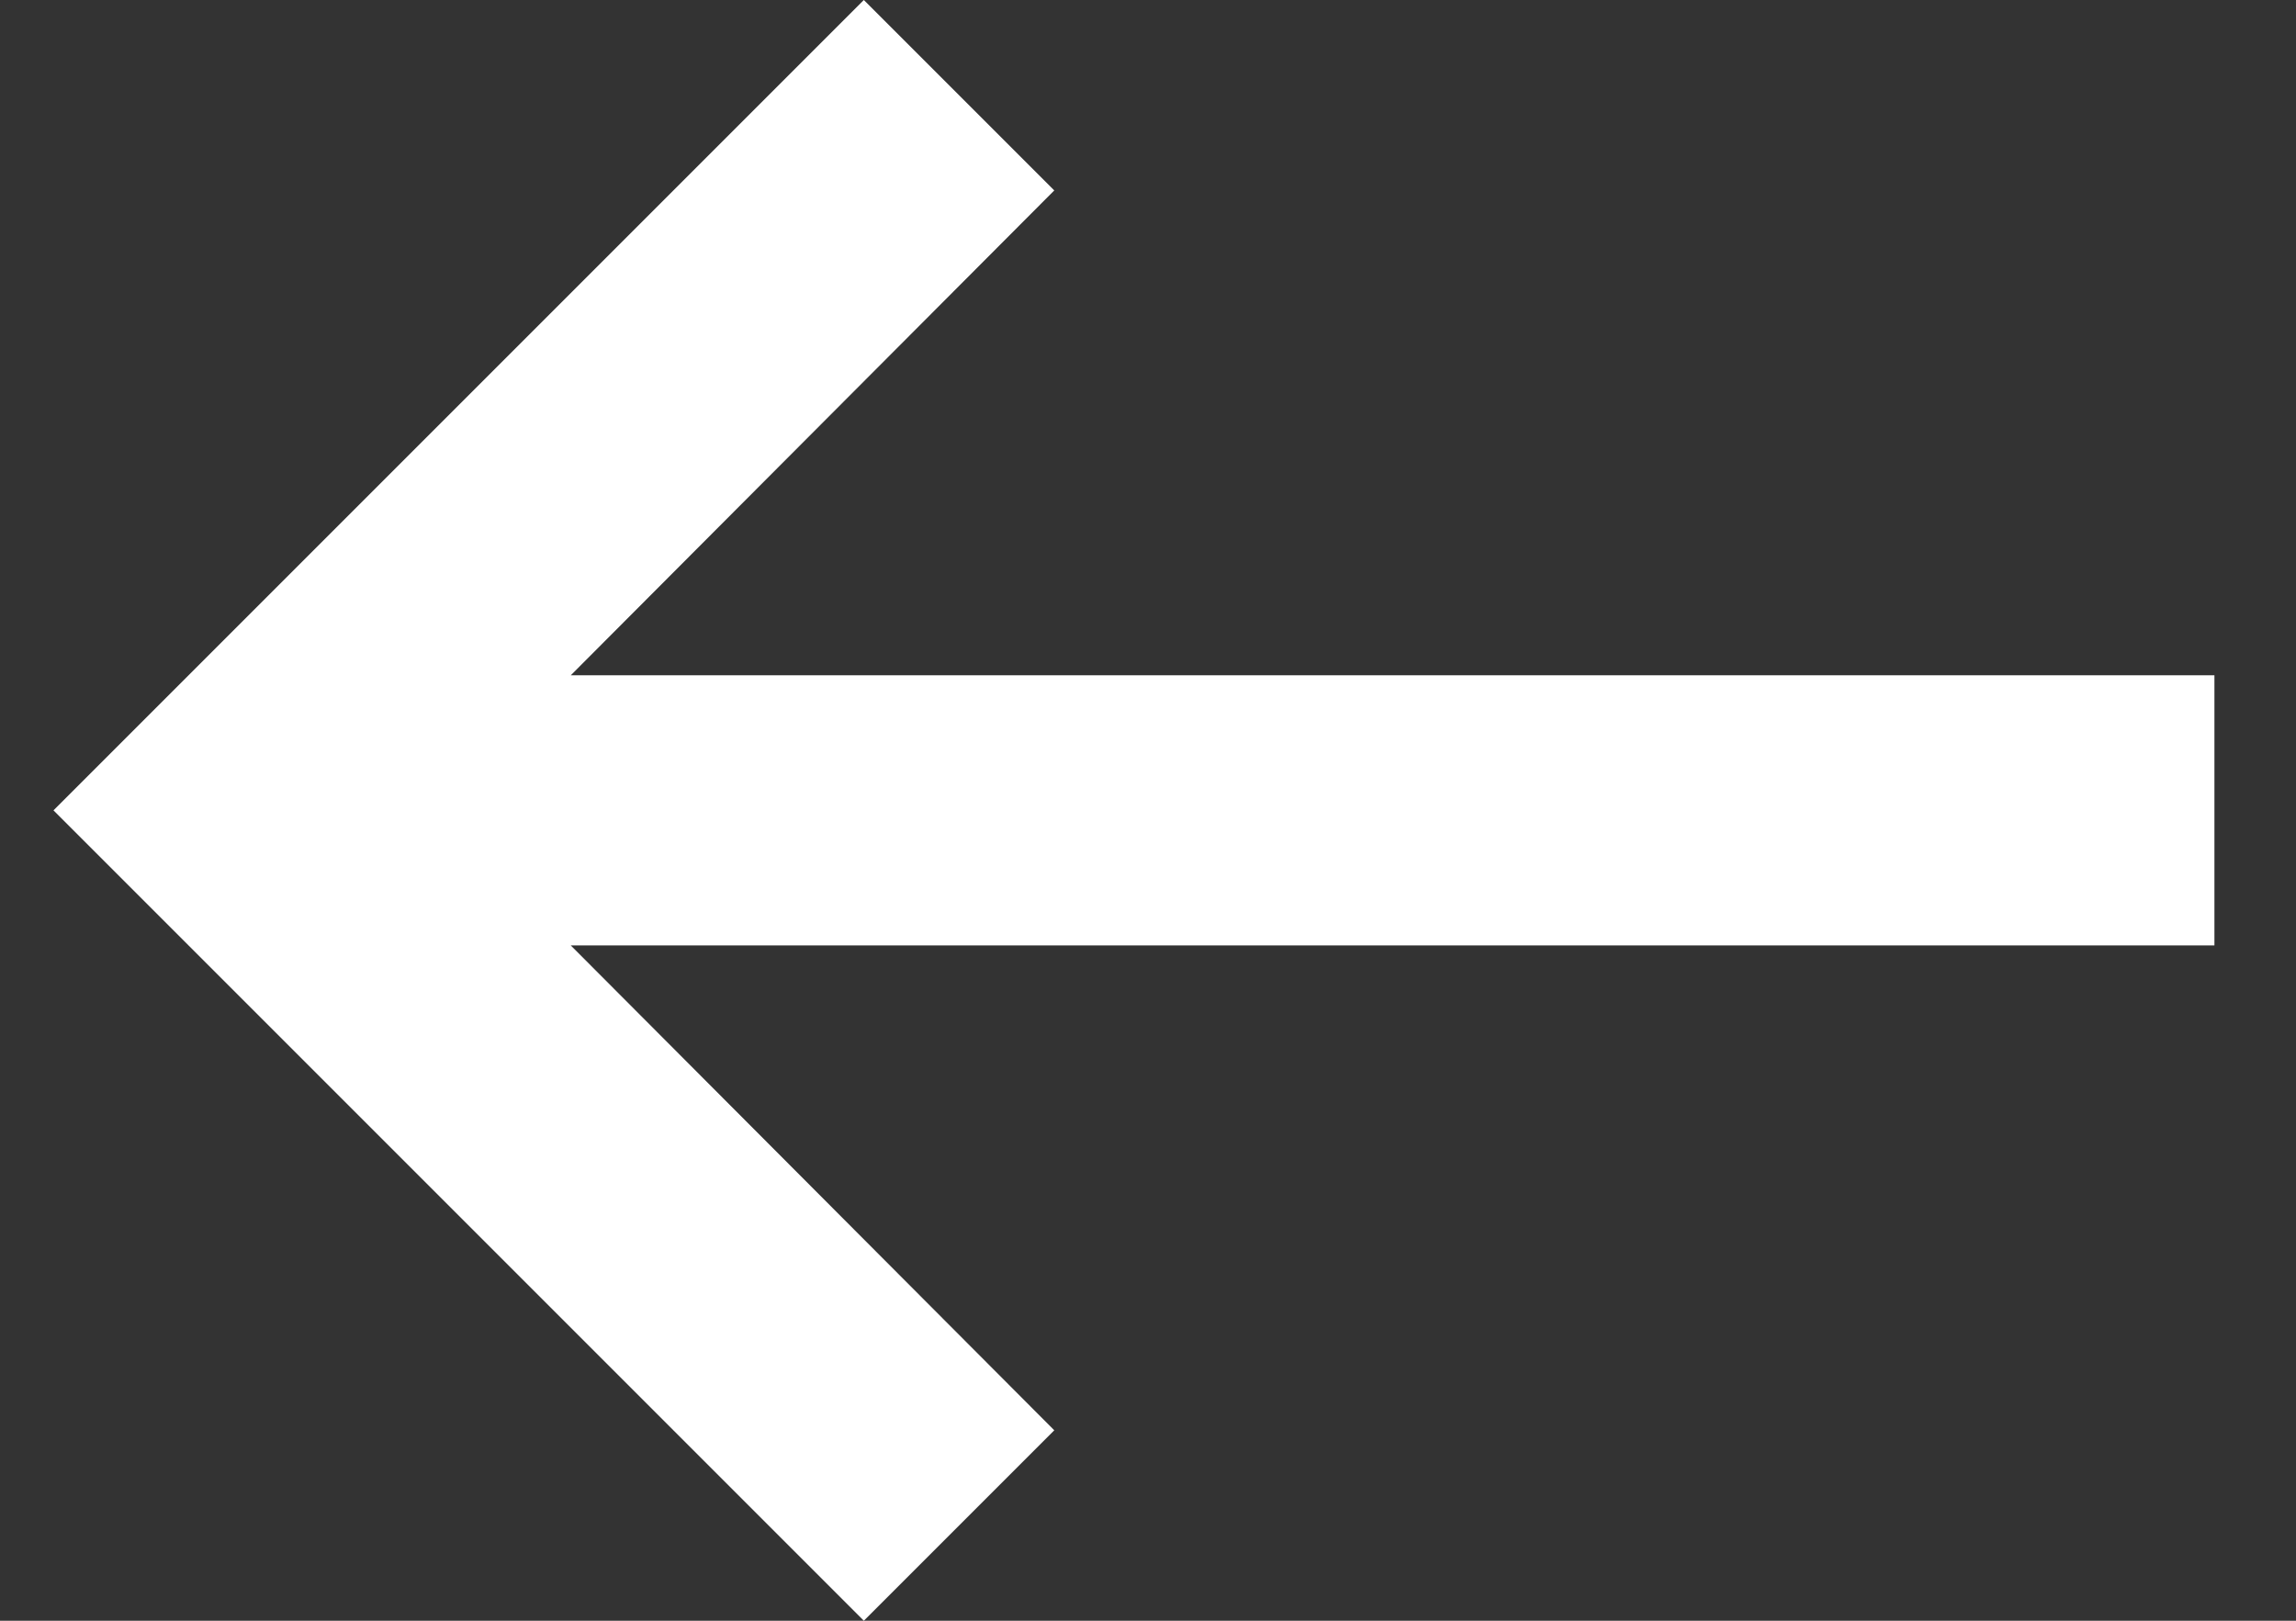 <?xml version="1.0" encoding="UTF-8"?> <svg xmlns="http://www.w3.org/2000/svg" width="17" height="12" viewBox="0 0 17 12" fill="none"><rect x="0" y="0" width="17" height="12" fill="#333333" stroke="none"/> <path d="M4.226 5L7.806 1.41L6.396 -8.74228e-07L0.396 6L6.396 12L7.806 10.59L4.226 7L16.396 7L16.396 5L4.226 5Z" fill="white"></path> </svg> 